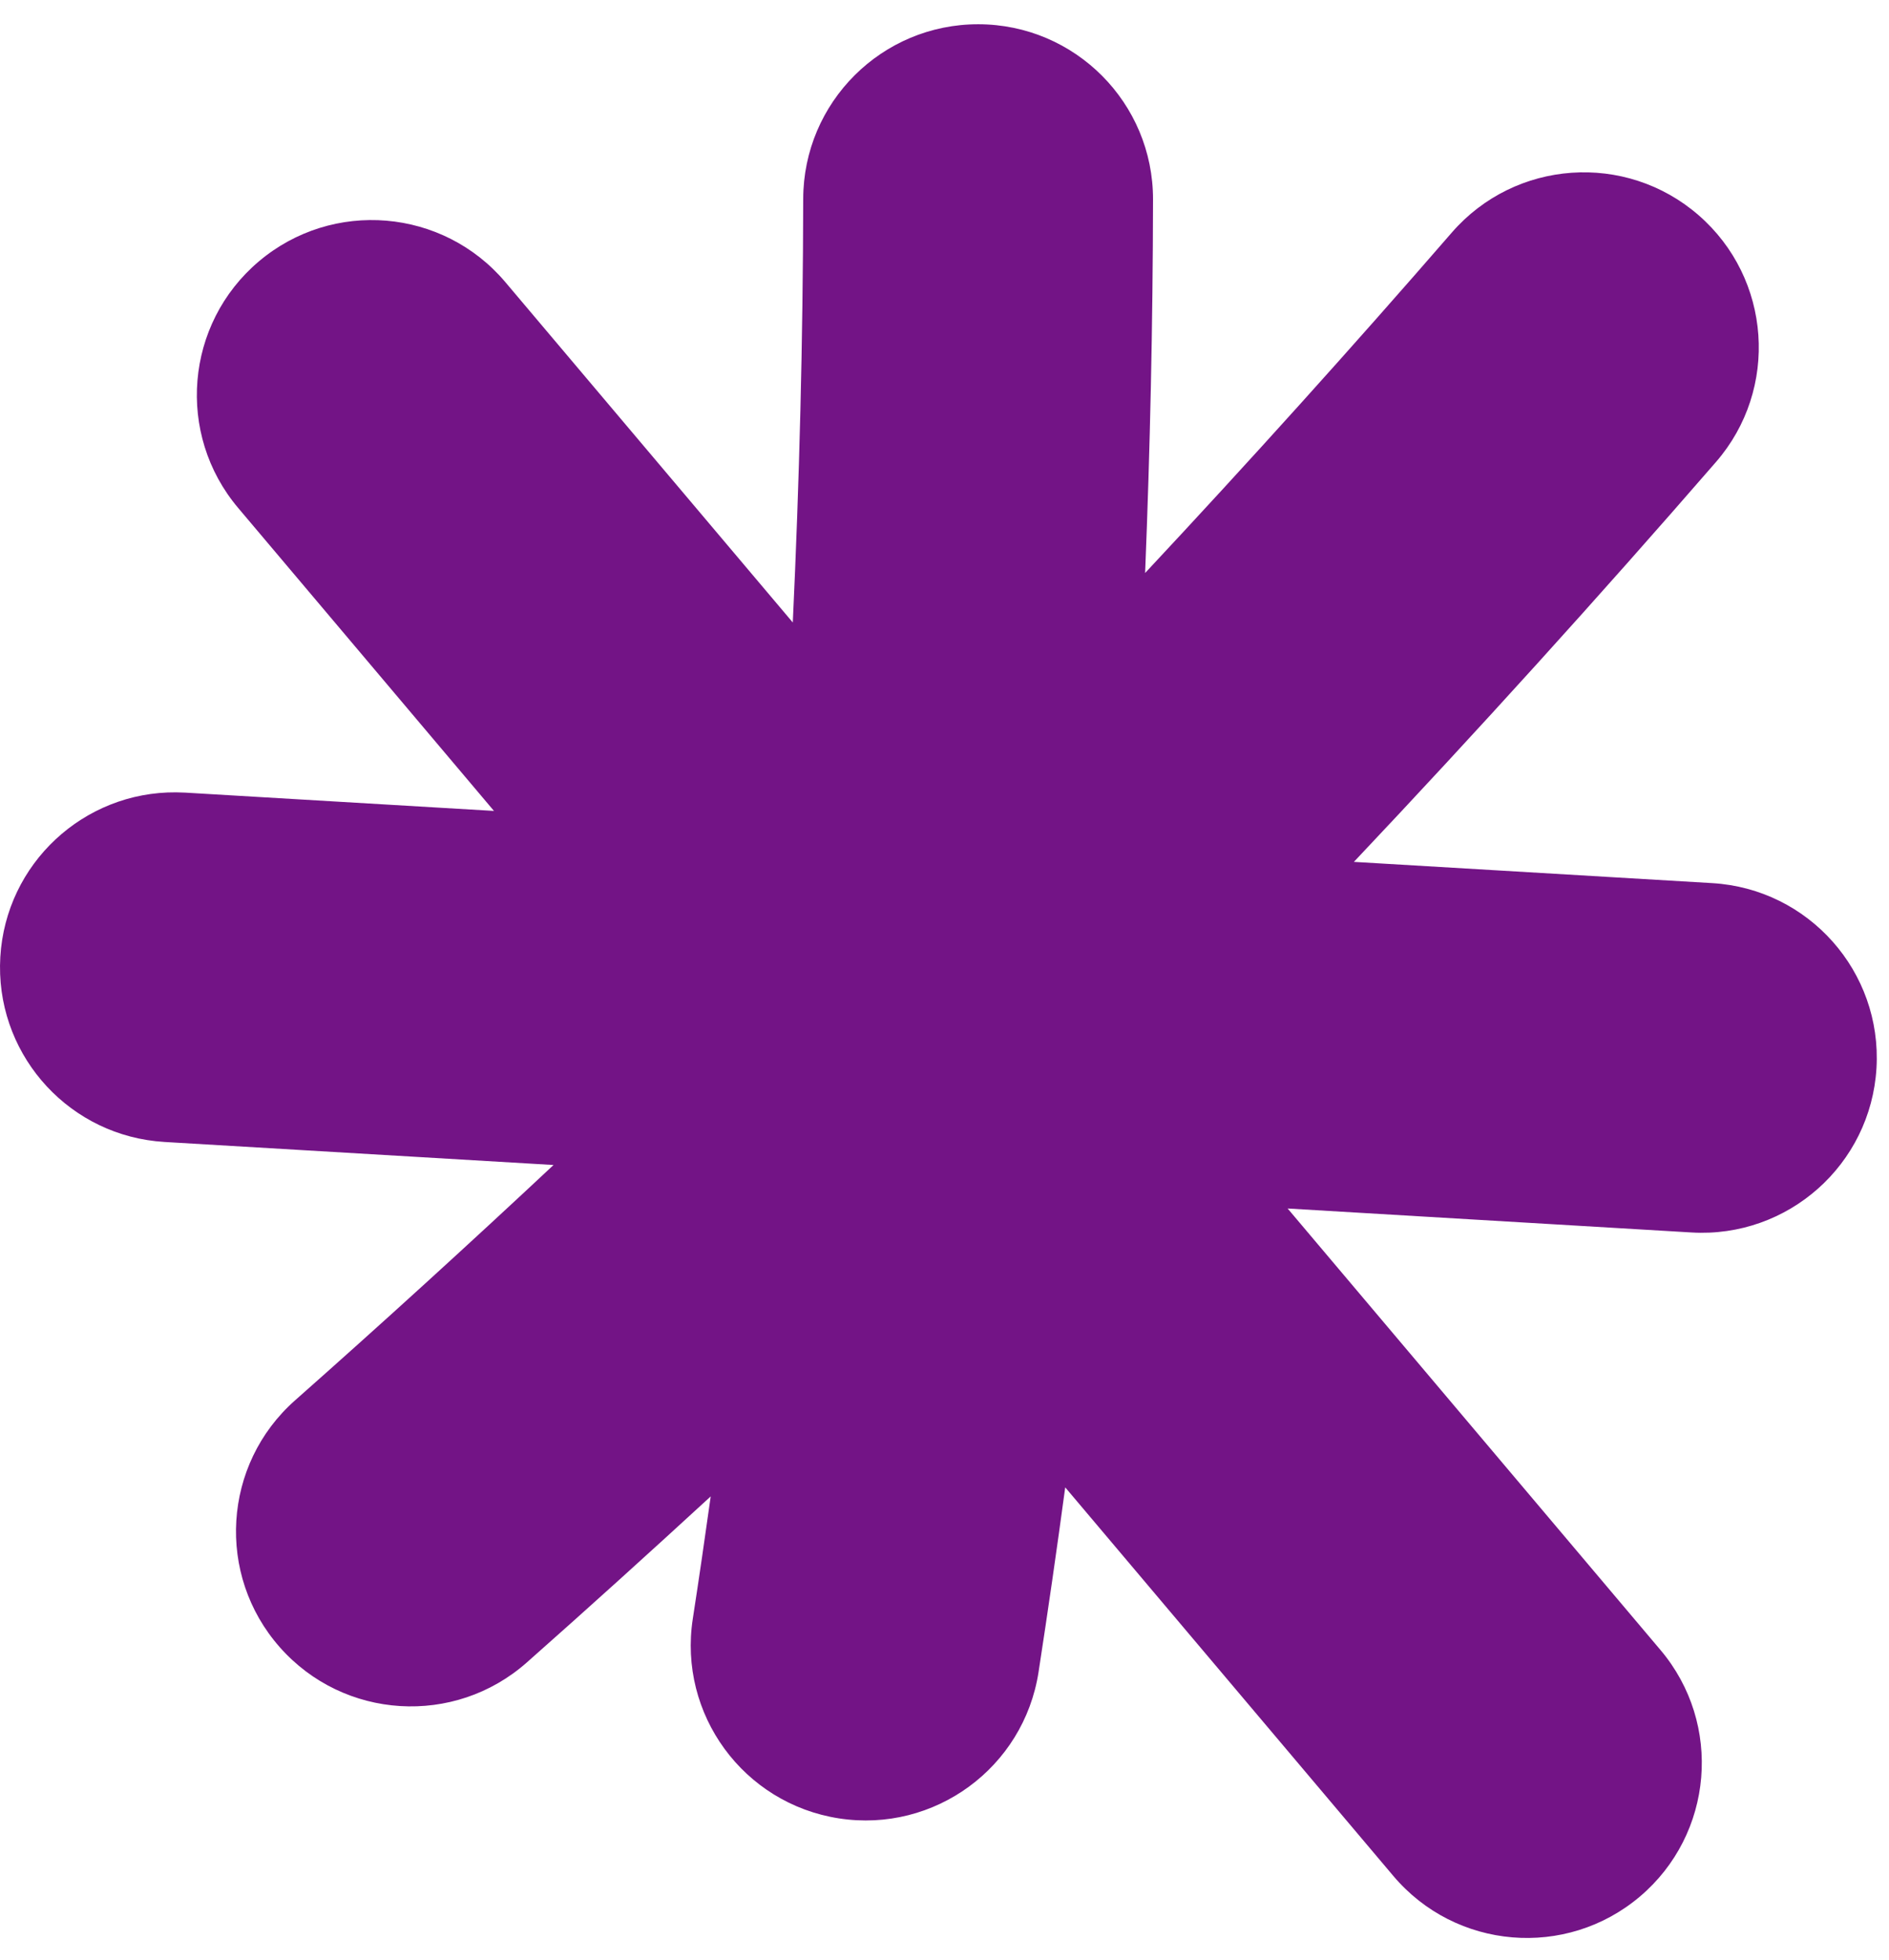 <svg width="54" height="56" viewBox="0 0 54 56" fill="none" xmlns="http://www.w3.org/2000/svg">
<path d="M27.97 0.693C30.731 0.698 32.966 2.941 32.961 5.702C32.955 9.261 32.878 12.819 32.735 16.374C35.716 13.185 38.641 9.943 41.501 6.647C43.311 4.562 46.469 4.338 48.555 6.148C50.64 7.958 50.864 11.117 49.054 13.202C45.685 17.083 42.233 20.892 38.703 24.629L48.947 25.236C51.704 25.4 53.805 27.767 53.642 30.523C53.478 33.28 51.111 35.382 48.355 35.219L36.809 34.534C40.363 38.741 43.916 42.947 47.469 47.152C49.251 49.262 48.984 52.417 46.875 54.199C44.765 55.981 41.611 55.715 39.829 53.605C36.703 49.905 33.577 46.204 30.451 42.503C30.213 44.266 29.959 46.026 29.688 47.784C29.265 50.513 26.711 52.384 23.982 51.962C21.253 51.54 19.383 48.986 19.805 46.257C19.985 45.093 20.153 43.927 20.317 42.761C18.578 44.359 16.827 45.944 15.058 47.508C12.989 49.337 9.829 49.142 8 47.073C6.171 45.004 6.366 41.845 8.435 40.016C10.93 37.81 13.392 35.566 15.824 33.291L4.706 32.633L4.45 32.611C1.821 32.323 -0.148 30.018 0.009 27.348C0.166 24.677 2.391 22.62 5.036 22.642L5.294 22.65L14.121 23.173C11.683 20.288 9.247 17.4 6.809 14.516C5.026 12.407 5.291 9.252 7.399 7.47C9.508 5.687 12.663 5.952 14.445 8.061C17.186 11.302 19.924 14.546 22.663 17.788C22.852 13.757 22.954 9.721 22.961 5.685C22.966 2.923 25.208 0.688 27.97 0.693Z" fill="#731486"/>
</svg>
